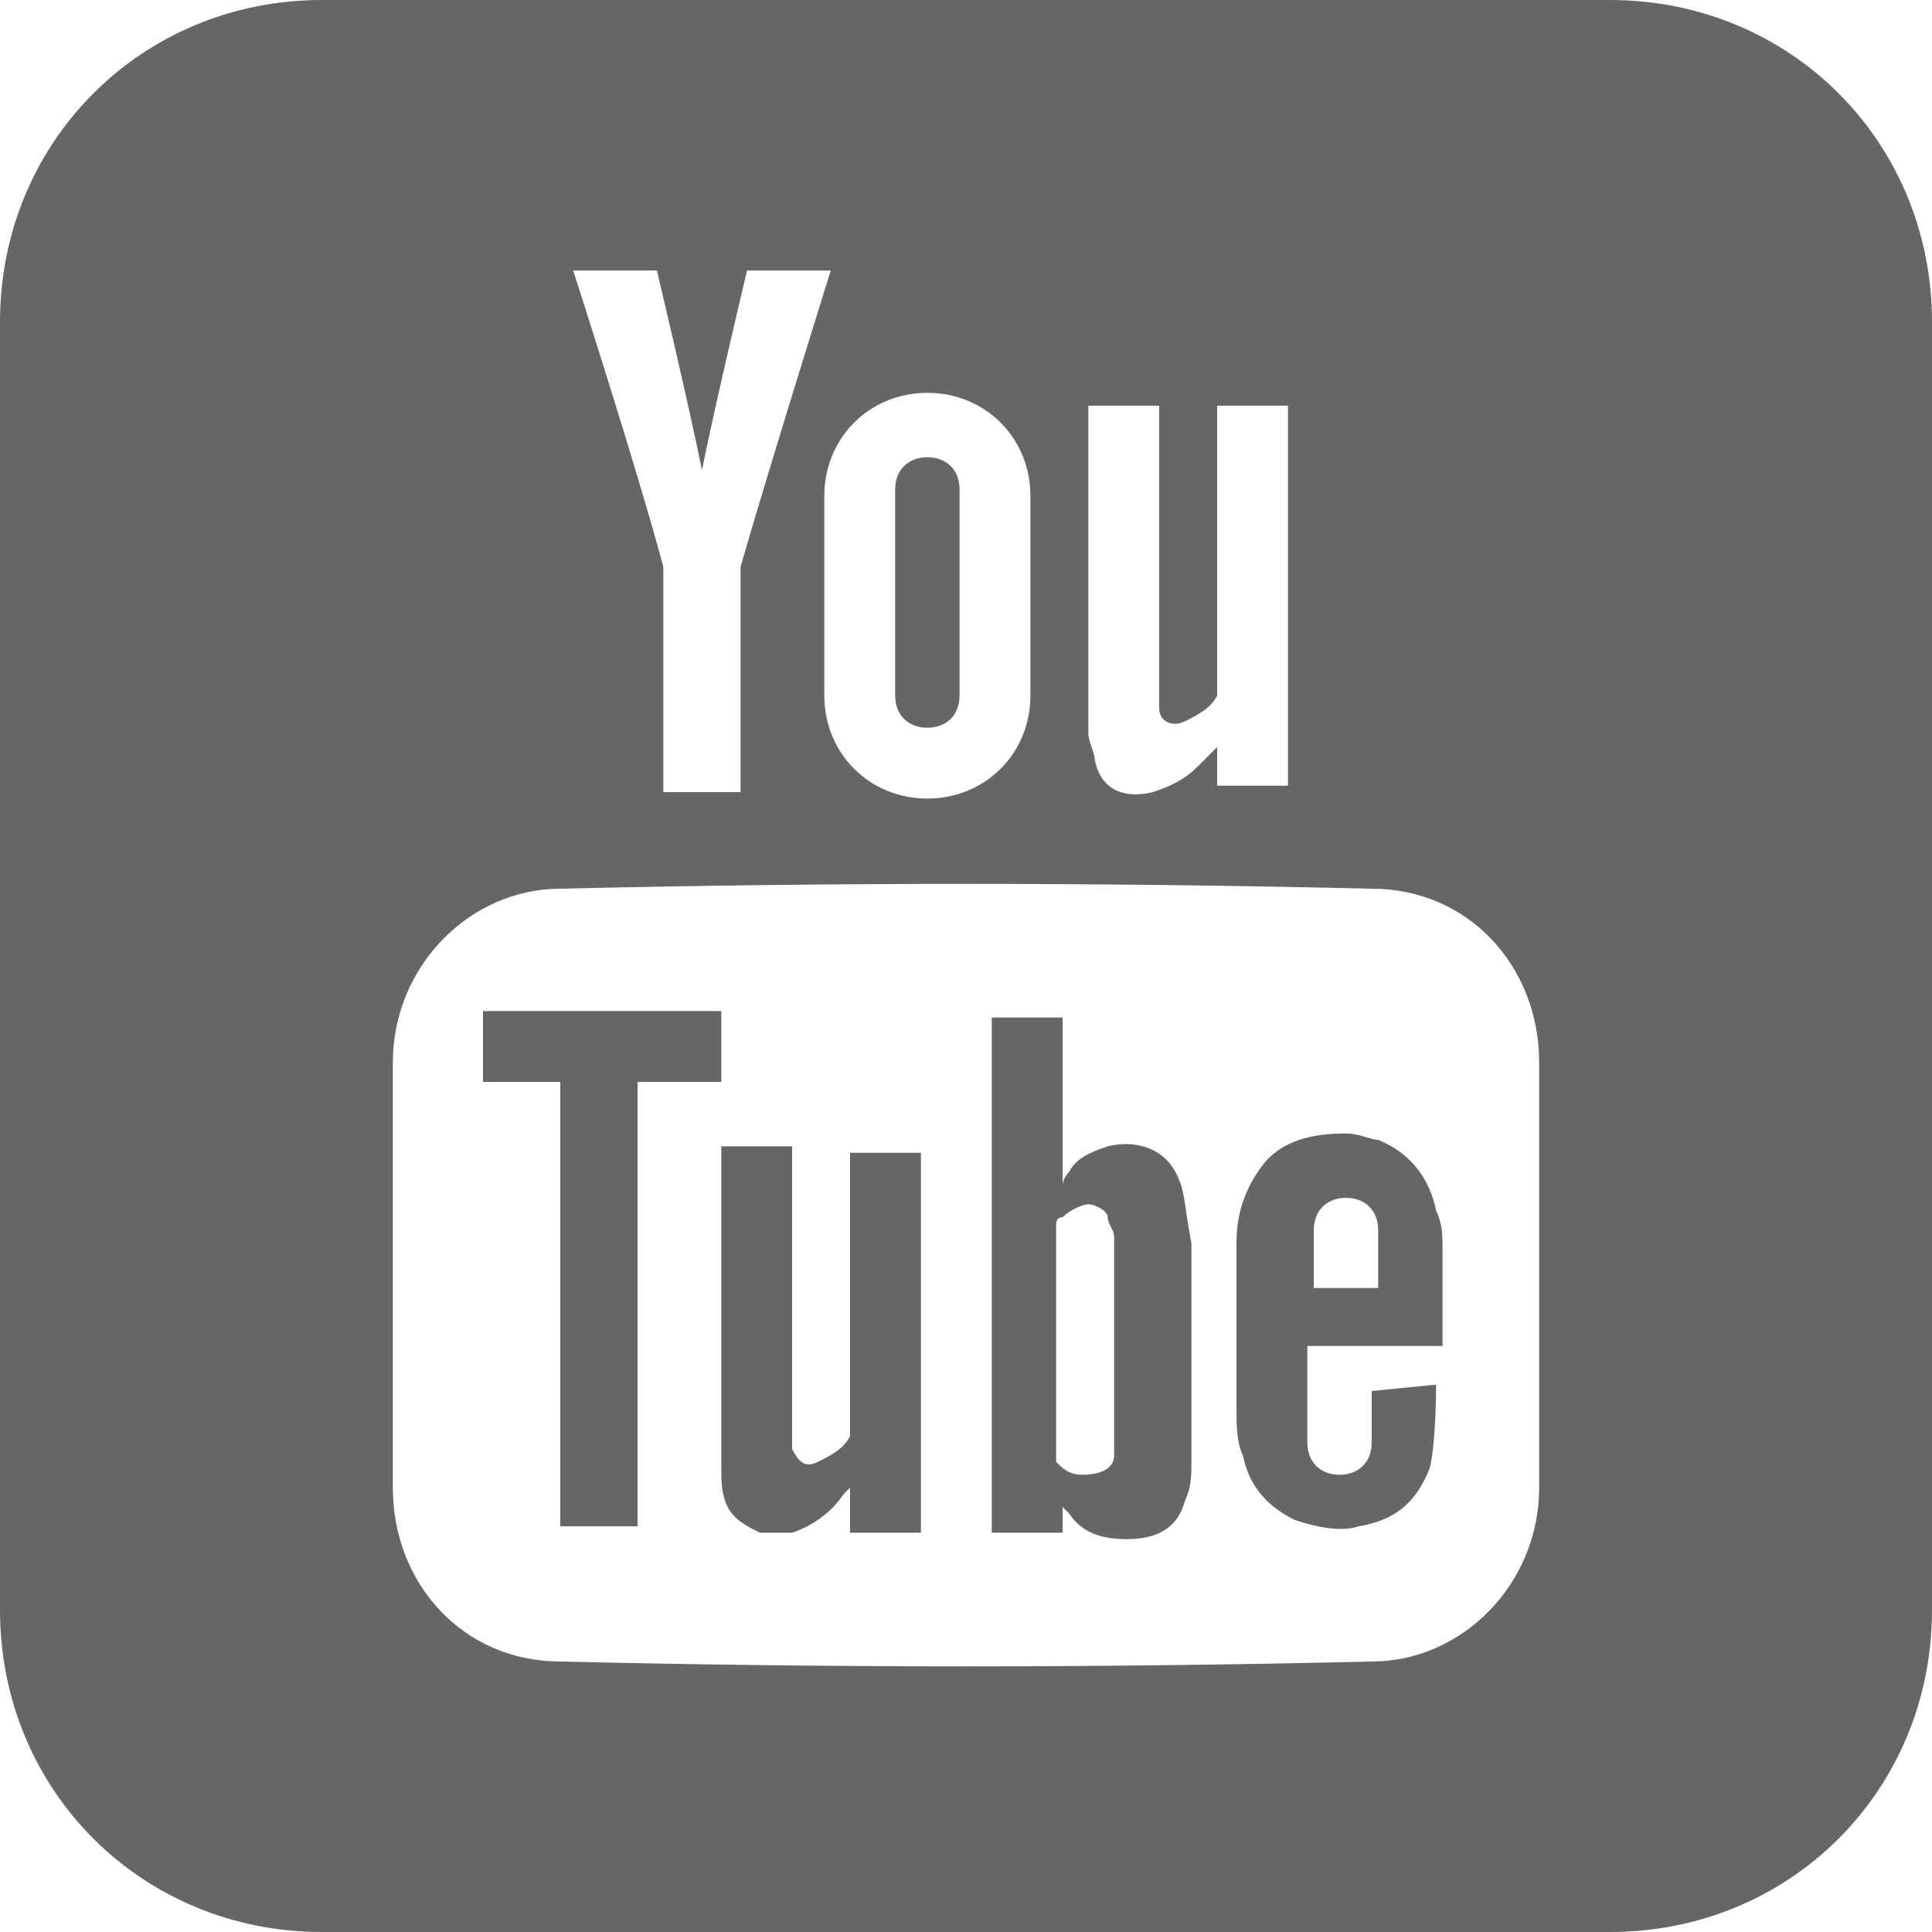 <?xml version="1.0" encoding="utf-8"?>
<!-- Generator: Adobe Illustrator 15.1.0, SVG Export Plug-In . SVG Version: 6.00 Build 0)  -->
<!DOCTYPE svg PUBLIC "-//W3C//DTD SVG 1.1//EN" "http://www.w3.org/Graphics/SVG/1.1/DTD/svg11.dtd">
<svg version="1.1" id="Capa_1" xmlns="http://www.w3.org/2000/svg" xmlns:xlink="http://www.w3.org/1999/xlink" x="0px" y="0px"
	 width="30px" height="30px" viewBox="0 90 612 612" enable-background="new 0 90 612 612" xml:space="preserve">
<g>
	<path fill="#666666" d="M269.28,542.88v2.04c-2.04,4.08-6.12,6.12-10.2,8.16s-6.12,0-8.16-4.08c0-2.04,0-4.08,0-4.08
		c0-30.6,0-89.76,0-91.8h-22.44c0,0,0,85.68,0,102c0,4.08,0,8.16,2.04,12.24s6.12,6.119,10.2,8.159c4.08,0,6.12,0,10.2,0
		c6.12-2.04,12.24-6.119,16.32-12.239c0,0,0,0,2.04-2.04v14.279h22.44V455.16h-22.44V542.88L269.28,542.88z"/>
	<path fill="#666666" d="M293.76,320.52c6.12,0,10.2-4.08,10.2-10.2v-65.28c0-6.12-4.08-10.2-10.2-10.2c-6.12,0-10.2,4.08-10.2,10.2
		v65.28C283.56,316.44,287.64,320.52,293.76,320.52z"/>
	<polygon fill="#666666" points="228.48,410.28 153,410.28 153,432.72 177.48,432.72 177.48,573.48 201.96,573.48 201.96,432.72 
		228.48,432.72 	"/>
	<path fill="#666666" d="M373.32,463.32c-4.08-10.2-14.28-12.24-22.44-10.2c-6.12,2.04-10.2,4.08-12.24,8.16
		c-2.04,2.04-2.04,4.08-2.04,4.08s0-36.721,0-53.04H314.16V575.52H336.6v-8.159l2.04,2.04c4.08,6.119,10.2,8.159,18.36,8.159
		c10.2,0,16.32-4.08,18.36-12.239c2.04-4.08,2.04-8.16,2.04-12.24c0-22.44,0-44.88,0-69.36
		C375.36,473.52,375.36,467.4,373.32,463.32z M352.92,546.96c0,2.04,0,2.04,0,4.08c0,4.08-4.08,6.12-10.2,6.12
		c-4.08,0-6.12-2.04-8.16-4.08l0,0v-2.04V477.6l0,0c0,0,0-2.04,2.04-2.04c2.04-2.04,6.12-4.08,8.16-4.08s6.12,2.04,6.12,4.08
		s2.04,4.08,2.04,6.12c0,10.2,0,22.44,0,32.641C352.92,524.52,352.92,534.72,352.92,546.96z"/>
	<path fill="#666666" d="M434.52,530.64v16.32c0,6.12-4.079,10.2-10.199,10.2s-10.2-4.08-10.2-10.2v-30.6h42.84c0,0,0-20.4,0-30.601
		c0-4.08,0-8.16-2.04-12.24c-2.04-10.199-8.16-18.359-18.36-22.439c-2.04,0-6.119-2.04-10.199-2.04c-10.2,0-20.4,2.04-26.521,10.2
		s-8.16,16.319-8.16,24.479c0,18.36,0,36.721,0,53.04c0,4.08,0,10.2,2.04,14.28c2.04,10.2,8.16,16.32,16.32,20.4
		c6.12,2.04,14.28,4.079,20.4,2.04c12.239-2.04,18.359-8.16,22.439-18.36c2.04-8.16,2.04-26.521,2.04-26.521L434.52,530.64
		L434.52,530.64z M416.16,479.64c0-6.12,4.08-10.199,10.2-10.199s10.199,4.079,10.199,10.199V498H416.16V479.64z"/>
	<path fill="#666666" d="M510,90H102C44.88,90,0,134.88,0,192v408c0,57.12,44.88,102,102,102h408c57.12,0,102-44.88,102-102V192
		C612,134.88,567.12,90,510,90z M344.76,218.52h22.44v91.8c0,2.04,0,2.04,0,4.08c0,4.08,4.08,6.12,8.16,4.08s8.159-4.08,10.199-8.16
		v-2.04v-89.76H408v120.36h-22.44v-12.24c-2.04,2.04-4.079,4.08-6.119,6.12c-4.08,4.08-8.16,6.12-14.28,8.16
		c-8.16,2.04-16.32,0-18.36-10.2c0-2.04-2.04-6.12-2.04-8.16V218.52L344.76,218.52z M293.76,214.44
		c18.36,0,32.641,14.28,32.641,32.64v63.24c0,18.36-14.28,32.64-32.641,32.64c-18.36,0-32.64-14.28-32.64-32.64v-63.24
		C261.12,228.72,275.4,214.44,293.76,214.44z M208.08,175.68c0,0,10.2,42.84,14.28,63.24l0,0c4.08-20.4,14.28-63.24,14.28-63.24
		h26.52c0,0-20.4,65.28-28.56,93.84c0,2.04,0,2.04,0,4.08v67.32h-24.48V273.6c0-2.04,0-2.04,0-4.08
		c-8.16-30.6-28.56-93.84-28.56-93.84H208.08z M487.56,561.24c0,30.6-24.479,55.08-53.04,55.08c-85.68,2.04-171.359,2.04-257.04,0
		c-30.6,0-53.04-24.48-53.04-55.08V426.6c0-30.6,24.48-55.08,53.04-55.08c85.68-2.04,171.36-2.04,257.04,0
		c30.601,0,53.04,24.48,53.04,55.08V561.24z"/>
</g>
</svg>

